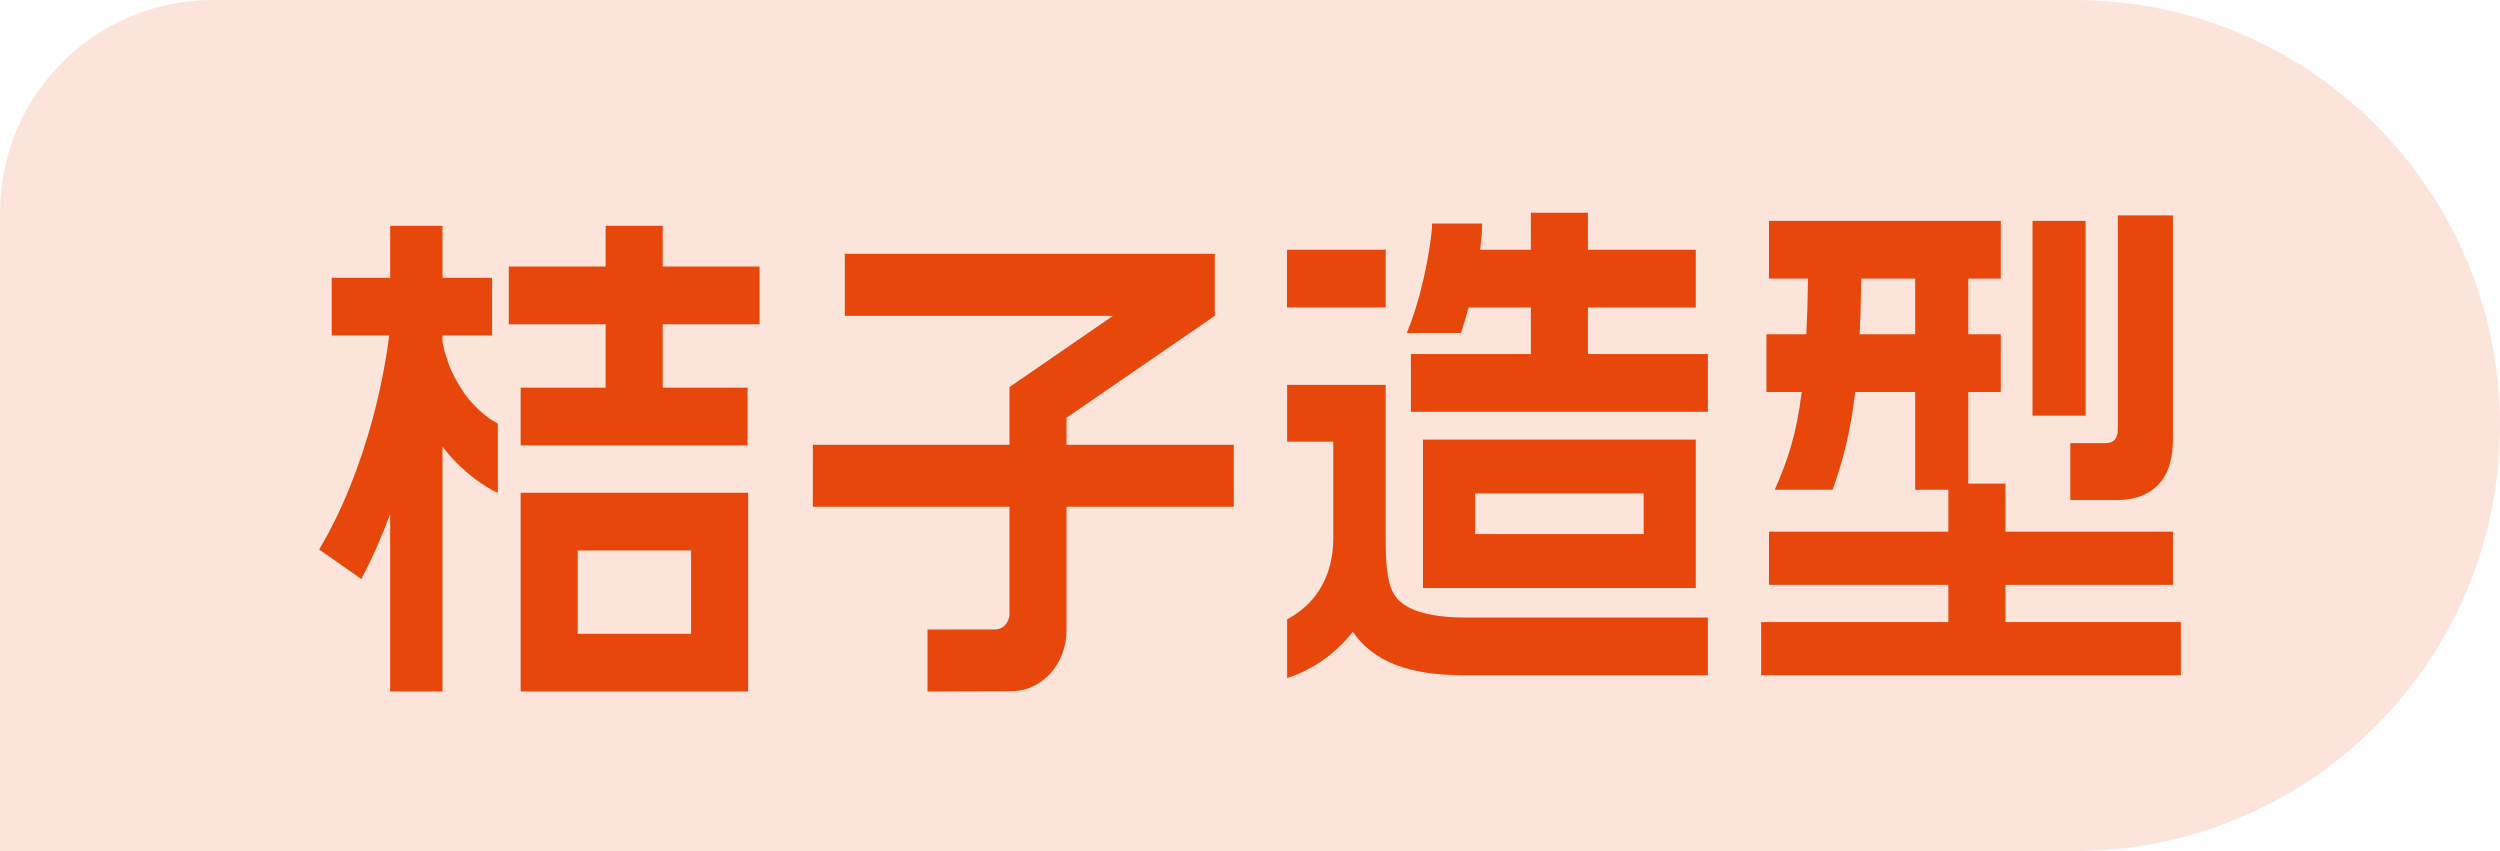 <?xml version="1.0" encoding="UTF-8"?>
<svg width="47px" height="16px" viewBox="0 0 47 16" version="1.1" xmlns="http://www.w3.org/2000/svg" xmlns:xlink="http://www.w3.org/1999/xlink">
    <title>logo备份</title>
    <g id="0825--桔子造型" stroke="none" stroke-width="1" fill="none" fill-rule="evenodd">
        <g id="门店详情-桔子造型备份" transform="translate(-171, -58)">
            <g id="logo备份" transform="translate(171, 58)">
                <path d="M0,16 L39,16 C43.418,16 47,12.418 47,8 C47,3.582 43.418,-8.11624501e-16 39,0 L4,0 C1.791,4.05812251e-16 -2.705415e-16,1.791 0,4 L0,16 L0,16 Z" id="Fill-1" fill="#FCE4DB"></path>
                <g id="编组" transform="translate(6, 4)" fill="#E8470B">
                    <path d="M12.978,3.277 L12.978,3.277 L14.923,1.938 L9.882,1.938 L9.882,0.772 L16.615,0.772 L16.624,0.766 L16.626,0.772 L16.838,0.772 L16.838,1.936 L16.839,1.938 L16.838,1.938 L14.051,3.853 L14.051,4.362 L17.195,4.362 L17.195,5.527 L14.051,5.527 L14.051,7.85 C14.051,8.481 13.589,8.992 13.02,8.994 L11.437,9 L11.437,7.834 L12.712,7.834 C12.859,7.834 12.978,7.702 12.978,7.539 L12.978,5.527 L9.281,5.527 L9.281,4.362 L12.978,4.362 L12.978,3.277 Z" id="Fill-2"></path>
                    <path d="M3.251,2.305 L2.319,2.305 L2.319,2.429 C2.341,2.53 2.359,2.631 2.397,2.724 C2.466,2.966 2.585,3.178 2.713,3.371 C2.844,3.564 3.008,3.724 3.186,3.856 C3.241,3.897 3.3,3.929 3.359,3.963 L3.359,5.267 C3.273,5.227 3.218,5.195 3.152,5.155 C3.08,5.111 3.013,5.064 2.946,5.016 C2.814,4.917 2.69,4.809 2.574,4.691 C2.484,4.599 2.399,4.501 2.319,4.398 L2.319,9 L1.335,9 L1.335,5.663 C1.182,6.08 1.004,6.487 0.793,6.885 L0,6.331 C0.439,5.594 0.771,4.741 1.008,3.865 C1.145,3.355 1.249,2.833 1.318,2.305 L0.236,2.305 L0.236,1.223 L1.335,1.223 L1.335,0.245 L2.319,0.245 L2.319,1.223 L3.251,1.223 L3.251,2.305 Z M5.386,3.288 L5.386,2.096 L3.565,2.096 L3.565,1.011 L5.386,1.011 L5.386,0.245 L6.459,0.245 L6.459,1.011 L8.28,1.011 L8.28,2.096 L6.459,2.096 L6.459,3.288 L8.055,3.288 L8.055,4.373 L3.788,4.373 L3.788,3.288 L5.386,3.288 Z M8.055,9 L3.788,9 L3.788,5.264 L8.065,5.264 L8.065,9 L8.055,9 Z M4.861,7.915 L6.992,7.915 L6.992,6.349 L4.861,6.349 L4.861,7.915 Z" id="Fill-4"></path>
                    <path d="M31.615,1.238 L31.004,1.238 L31.004,2.284 L31.615,2.284 L31.615,3.37 L31.004,3.37 L31.004,5.092 L31.702,5.092 L31.702,5.995 L34.852,5.995 L34.852,6.995 L31.702,6.995 L31.702,7.695 L35,7.695 L35,8.695 L27.109,8.695 L27.109,7.695 L30.629,7.695 L30.629,6.995 L27.257,6.995 L27.257,5.995 L30.629,5.995 L30.629,5.207 L30.005,5.207 L30.005,3.37 L28.878,3.37 C28.793,4.092 28.657,4.642 28.453,5.207 L27.365,5.207 C27.599,4.678 27.768,4.201 27.872,3.37 L27.209,3.37 L27.209,2.284 L27.96,2.284 C27.975,1.975 27.985,1.63 27.99,1.238 L27.257,1.238 L27.257,0.152 L31.615,0.152 L31.615,1.238 Z M34.852,0.049 L34.852,4.25 C34.852,4.564 34.79,4.893 34.574,5.114 C34.364,5.331 34.082,5.4 33.802,5.4 L32.922,5.4 L32.922,4.331 L33.578,4.331 C33.747,4.331 33.815,4.244 33.815,4.059 L33.815,0.049 L34.852,0.049 Z M28.962,2.284 L30.005,2.284 L30.005,1.238 L28.991,1.238 C28.986,1.622 28.977,1.969 28.962,2.284 L28.962,2.284 Z M32.211,3.814 L33.21,3.814 L33.21,0.152 L32.211,0.152 L32.211,3.814 Z" id="Fill-6"></path>
                    <path d="M26.108,8.695 L21.524,8.695 C20.48,8.695 19.813,8.435 19.433,7.877 C19.049,8.369 18.551,8.641 18.198,8.746 L18.198,7.642 C18.529,7.469 19.041,7.061 19.065,6.173 C19.067,6.124 19.066,6.073 19.066,6.023 L19.066,4.303 L18.198,4.303 L18.198,3.235 L20.051,3.235 L20.051,6.112 C20.052,6.545 20.066,6.946 20.215,7.183 C20.393,7.466 20.849,7.61 21.572,7.61 L26.108,7.61 L26.108,8.695 Z M21.467,2.26 C21.521,2.1 21.568,1.939 21.61,1.78 L22.78,1.78 L22.78,2.657 L20.525,2.657 L20.525,3.742 L26.108,3.742 L26.108,2.657 L23.853,2.657 L23.853,1.78 L25.881,1.78 L25.881,0.695 L23.853,0.695 L23.853,0 L22.78,0 L22.78,0.695 L21.826,0.695 C21.856,0.468 21.868,0.293 21.864,0.202 L20.924,0.202 C20.929,0.381 20.792,1.428 20.448,2.26 L21.467,2.26 Z M21.733,6.041 L24.901,6.041 L24.901,5.276 L21.733,5.276 L21.733,6.041 Z M20.752,7.055 L25.881,7.055 L25.881,4.264 L20.752,4.264 L20.752,7.055 Z M18.196,1.78 L20.051,1.78 L20.051,0.695 L18.196,0.695 L18.196,1.78 Z" id="Fill-8"></path>
                </g>
            </g>
        </g>
    </g>
</svg>